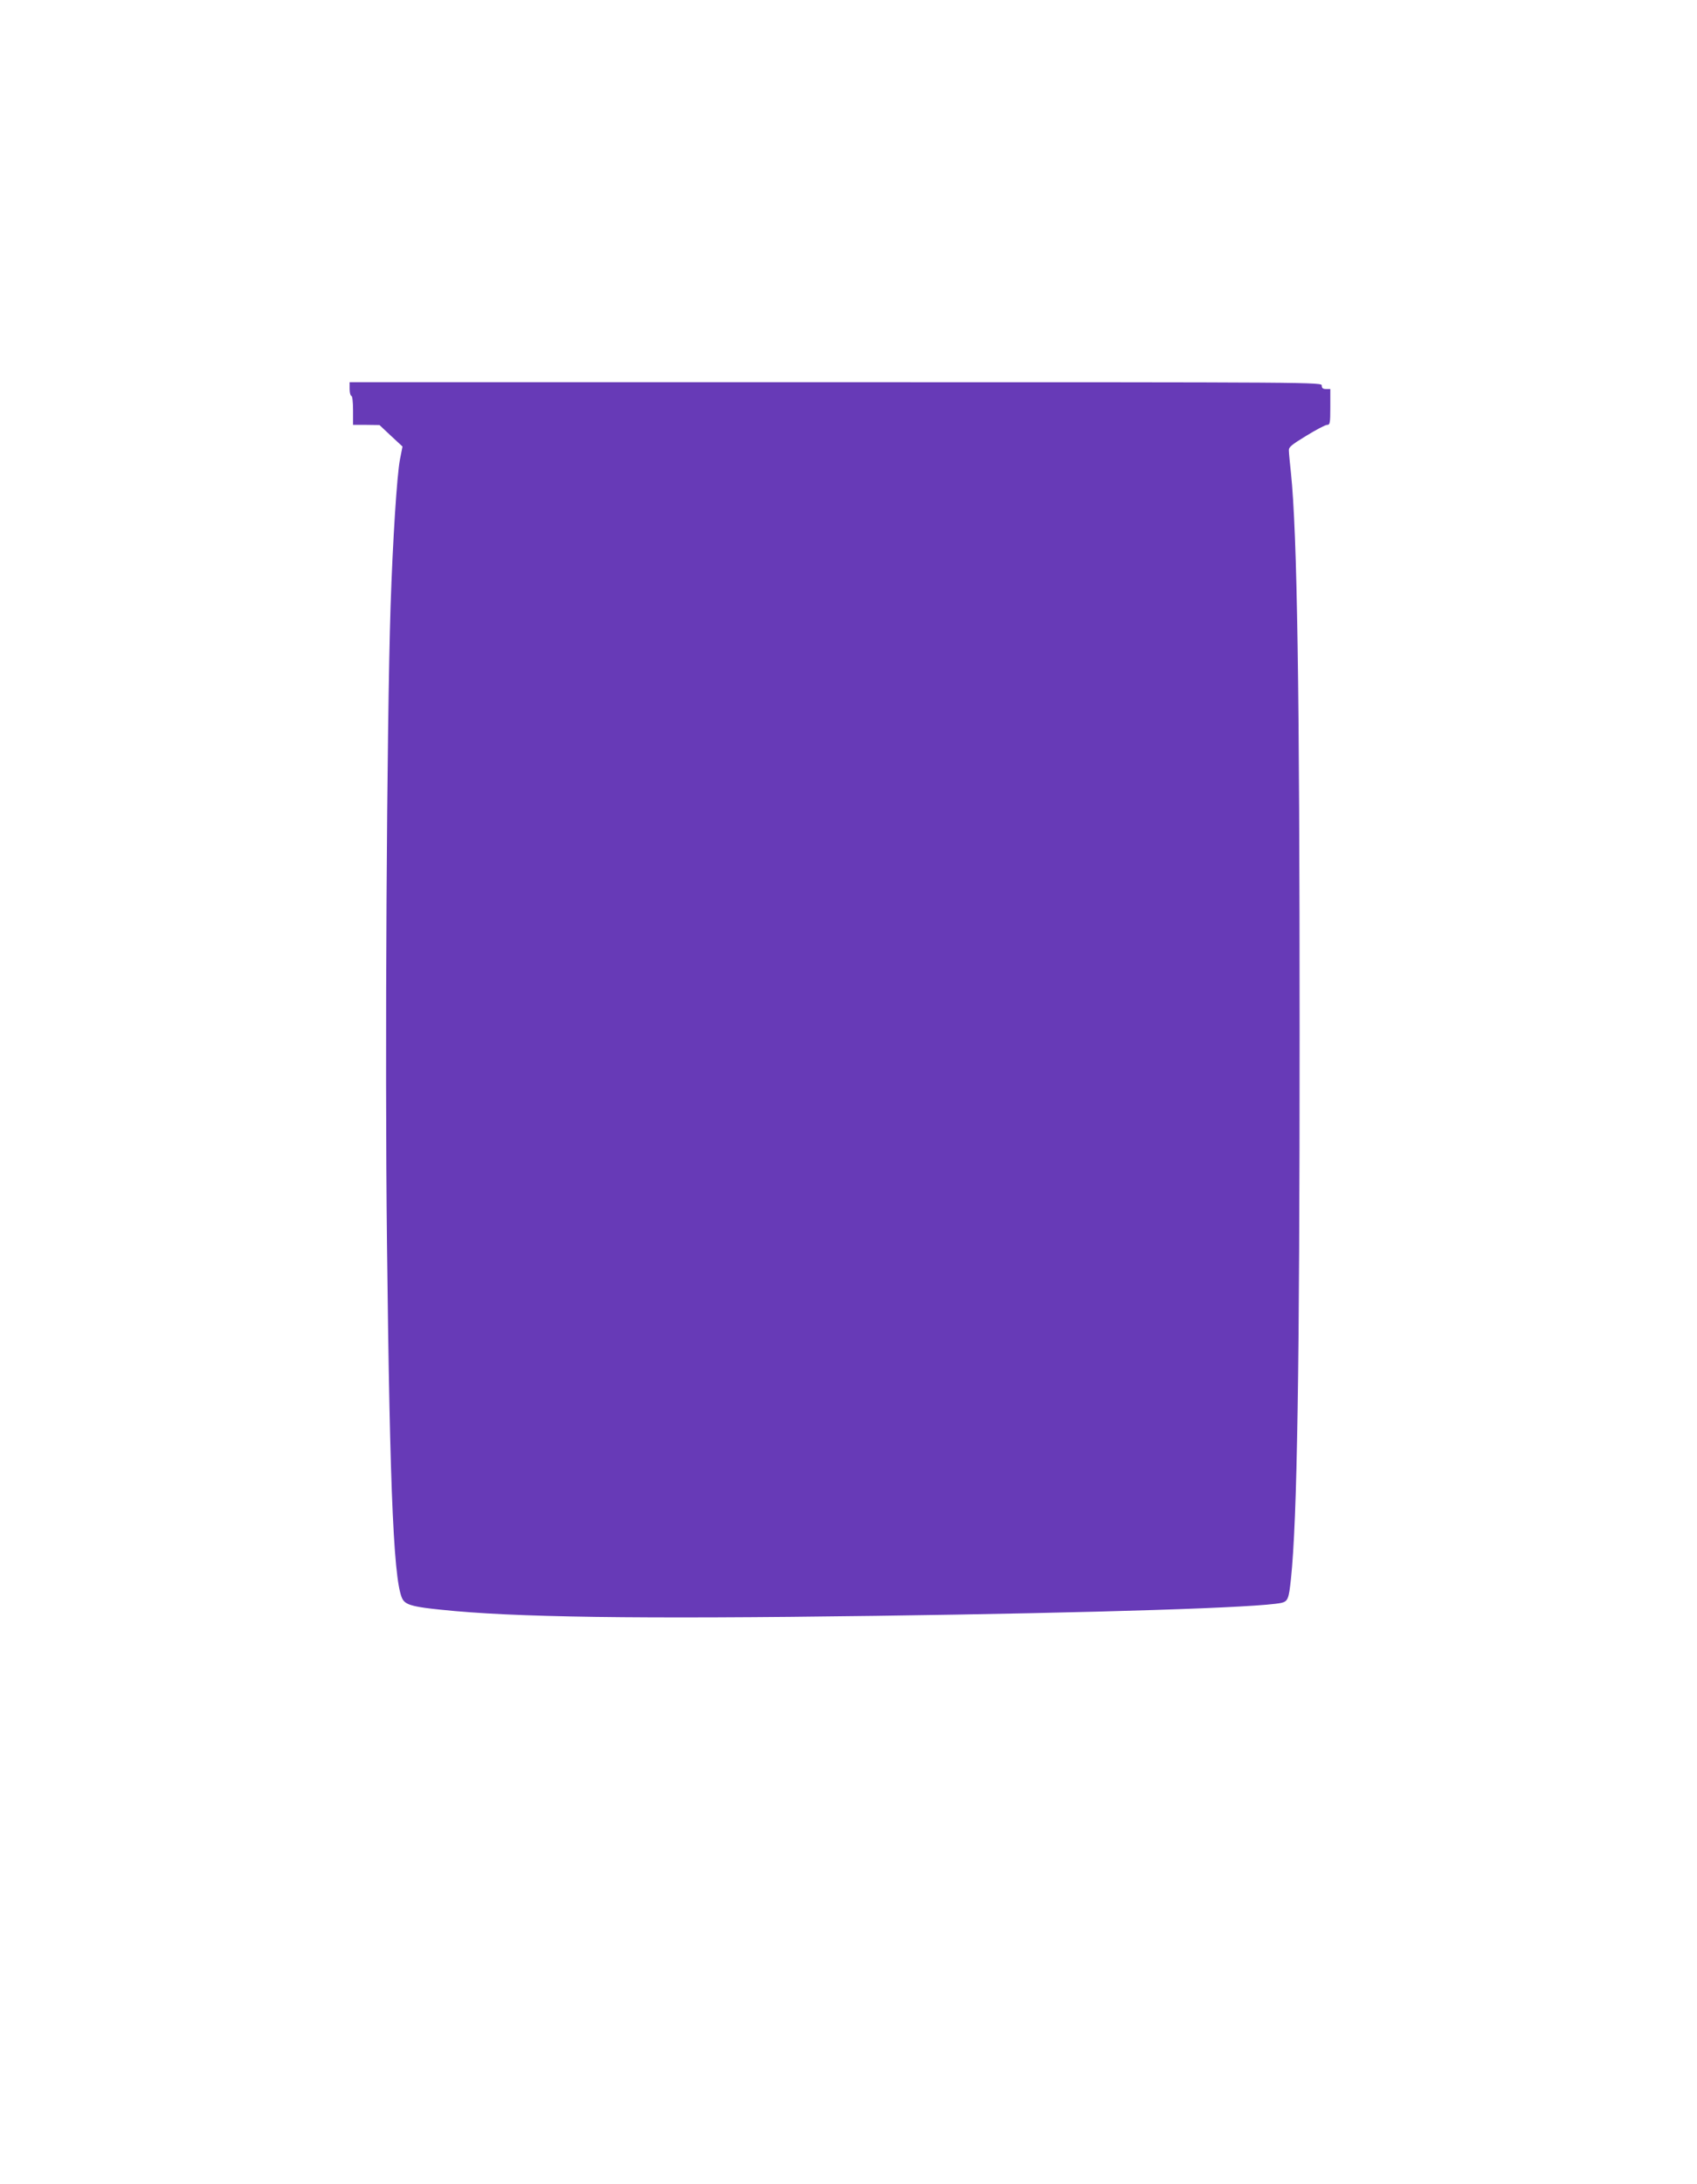 <?xml version="1.0" standalone="no"?>
<!DOCTYPE svg PUBLIC "-//W3C//DTD SVG 20010904//EN"
 "http://www.w3.org/TR/2001/REC-SVG-20010904/DTD/svg10.dtd">
<svg version="1.0" xmlns="http://www.w3.org/2000/svg"
 width="995pt" height="1280pt" viewBox="0 0 995 1280"
 preserveAspectRatio="xMidYMid meet">
<g transform="translate(0,1280) scale(0.1,-0.1)"
fill="#673ab7" stroke="none">
<path d="M2050 10520 c0 -22 5 -40 10 -40 6 0 10 -35 10 -85 l0 -85 78 0 77
-1 67 -63 68 -63 -15 -76 c-18 -96 -42 -473 -55 -862 -22 -699 -34 -2644 -21
-3731 17 -1506 41 -2034 98 -2096 23 -26 70 -37 218 -52 424 -45 1138 -55
2550 -36 1310 18 2245 48 2378 76 38 9 44 24 56 139 37 350 51 1232 51 3200 0
2020 -14 2930 -51 3285 -6 58 -12 116 -12 129 -2 20 15 34 102 87 57 35 112
64 122 64 17 0 19 9 19 105 l0 105 -25 0 c-18 0 -25 5 -25 20 0 20 -7 20
-2850 20 l-2850 0 0 -40z"/>
</g>
</svg>

